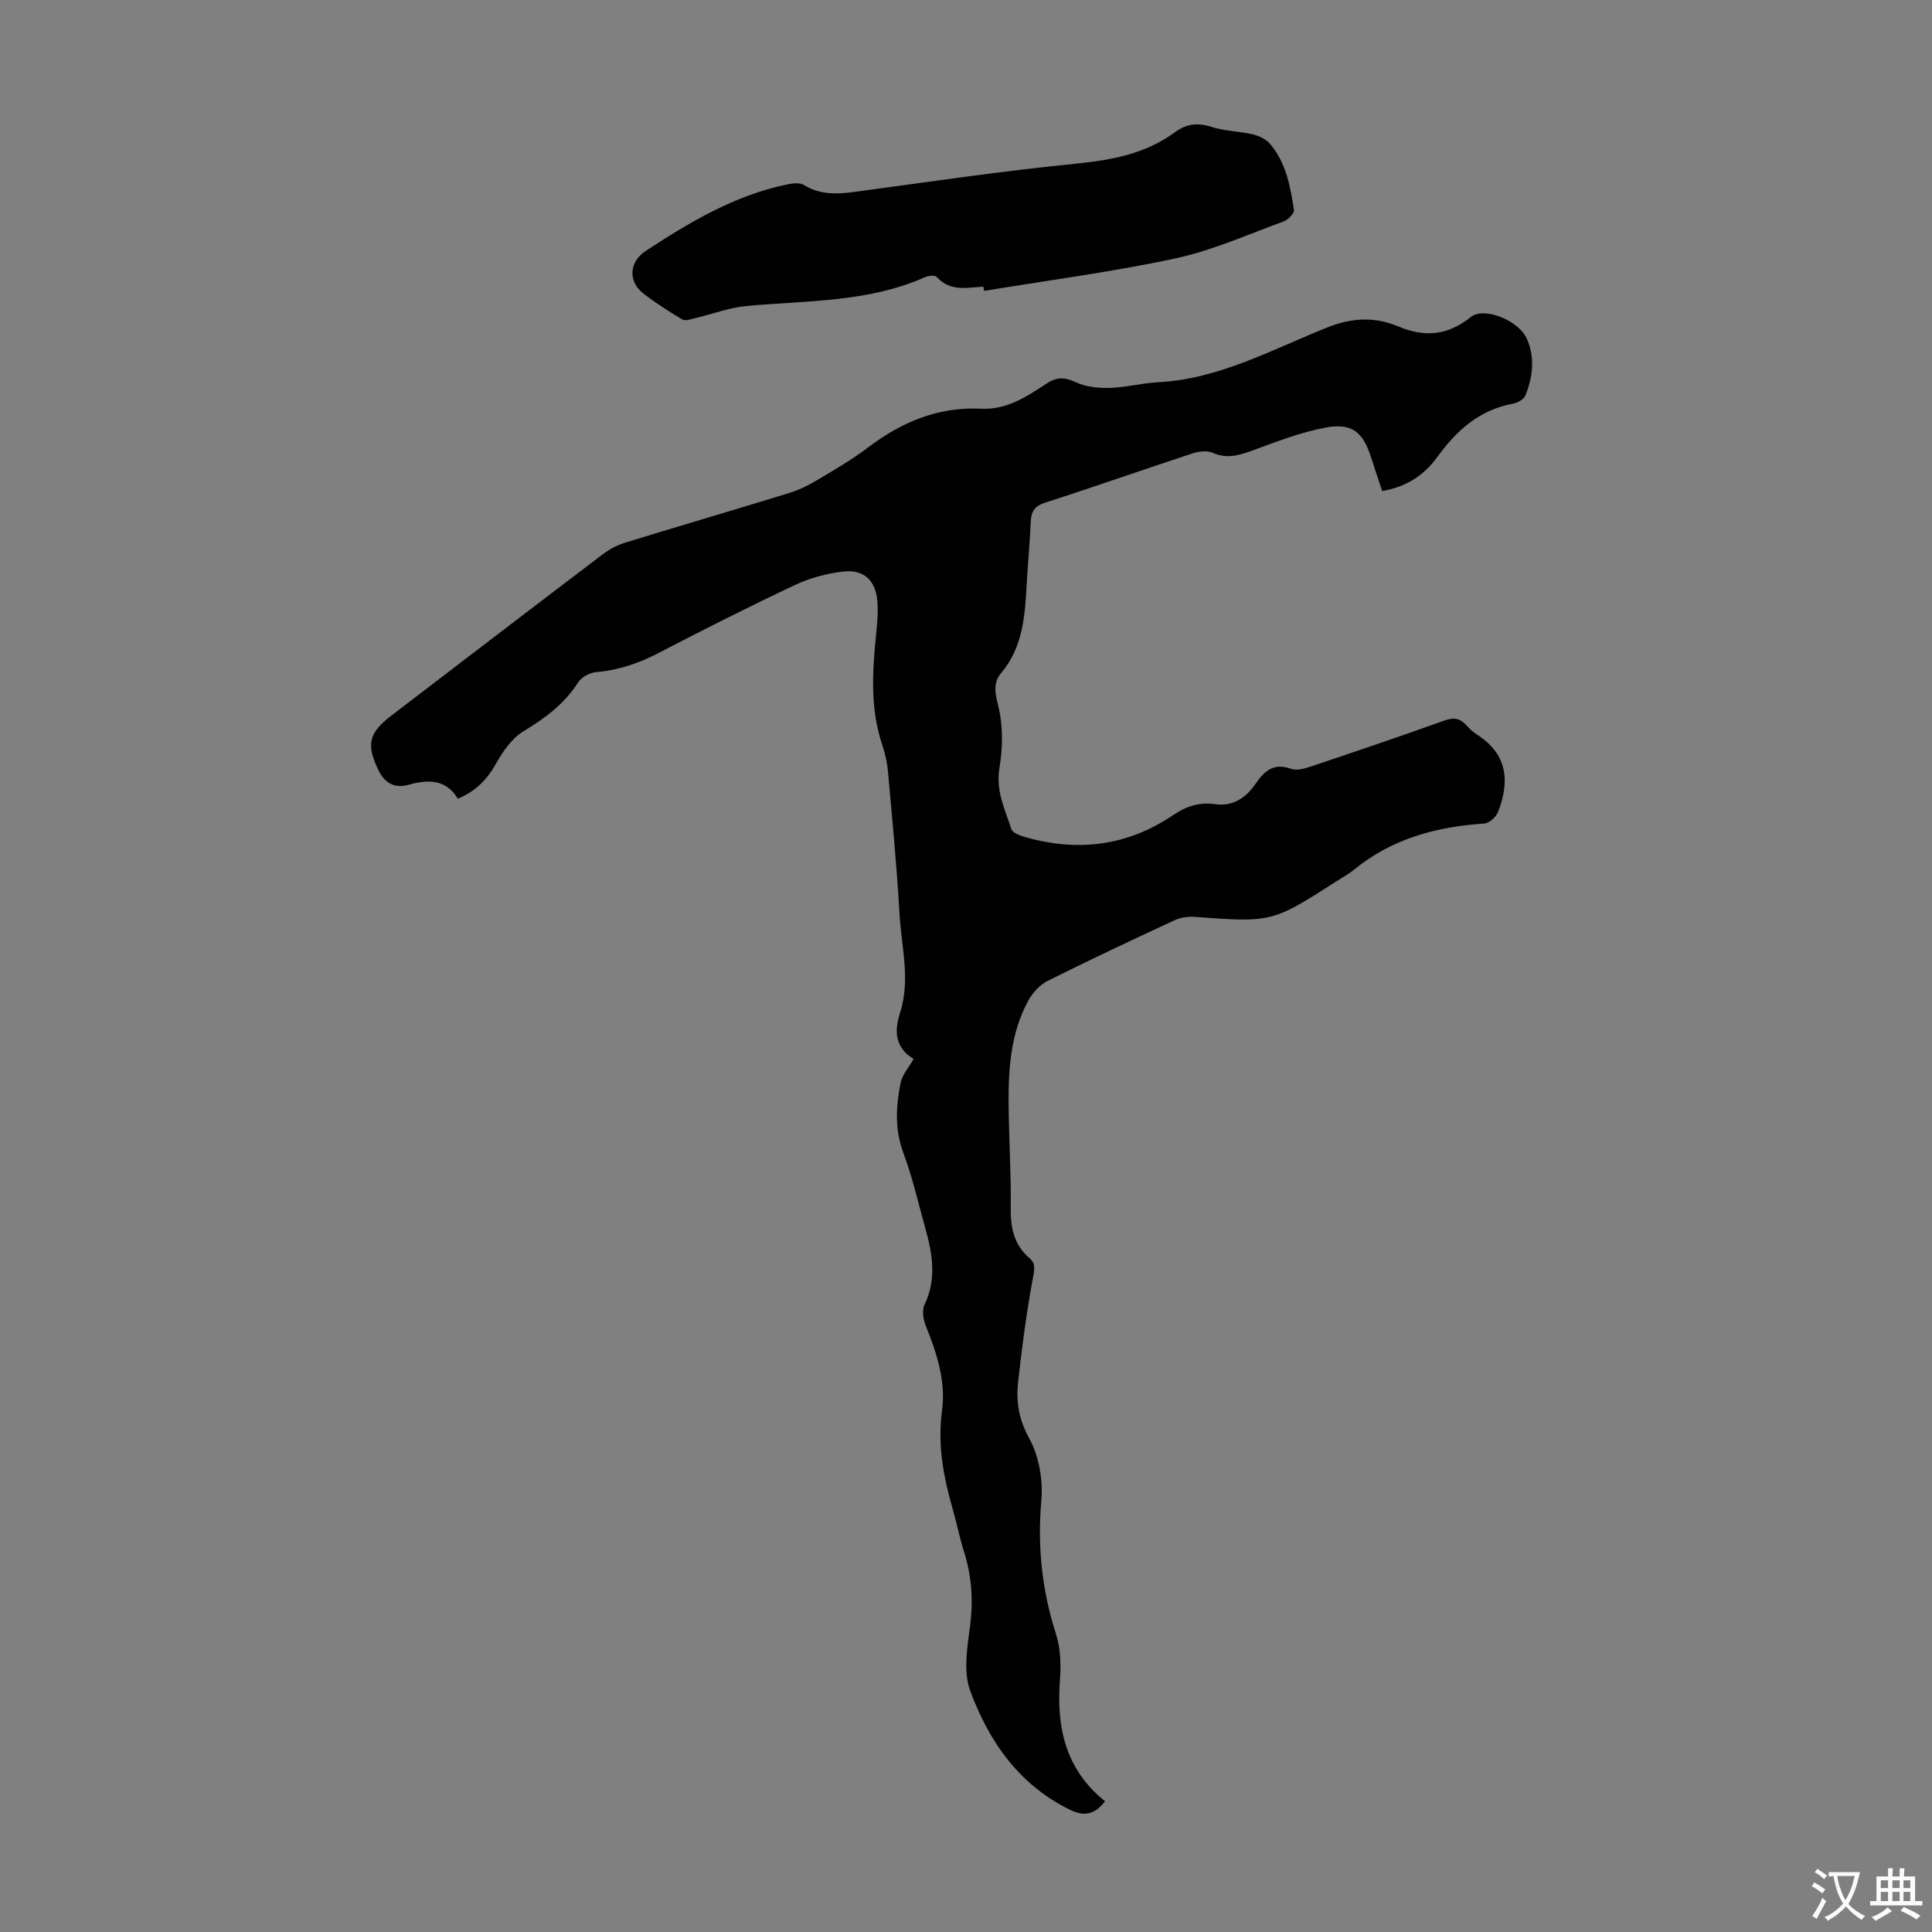 <svg enable-background="new 0 0 400 400" viewBox="0 0 400 400" xmlns="http://www.w3.org/2000/svg"><rect x="0" y="0" width="400" height="400" fill="#808080" stroke="none"/><path d="m189.16 219.24c-3.78-2.28-4.09-5.58-2.82-9.53 2.21-6.86.27-13.78-.12-20.65-.55-9.83-1.51-19.64-2.39-29.44-.17-1.86-.61-3.73-1.2-5.5-2.48-7.43-2.02-15-1.26-22.6.23-2.33.47-4.7.28-7.02-.36-4.35-2.8-6.66-7.1-6.16-3.37.39-6.84 1.31-9.9 2.75-9.5 4.48-18.89 9.21-28.21 14.06-4.13 2.15-8.33 3.61-12.99 4-1.32.11-3.04 1.02-3.73 2.1-2.86 4.48-6.84 7.43-11.32 10.14-2.4 1.45-4.28 4.17-5.7 6.7-1.84 3.3-4.19 5.72-7.91 7.27-2.44-4.05-6.14-4.02-10.19-2.88-2.93.82-4.97-.36-6.27-3.07-2.54-5.3-2.01-7.65 2.69-11.25 14.58-11.15 29.15-22.31 43.77-33.4 1.39-1.05 3.03-1.92 4.69-2.43 11.32-3.48 22.69-6.8 34.01-10.29 2-.61 3.93-1.59 5.73-2.66 3.55-2.12 7.16-4.21 10.45-6.7 6.98-5.3 14.57-8.51 23.49-8.06 5.24.26 9.4-2.48 13.49-5.19 2.13-1.41 3.8-1.37 6.13-.28 2.07.97 4.64 1.22 6.98 1.16 3.34-.1 6.65-.99 9.99-1.17 12.76-.66 23.74-6.86 35.2-11.4 5.13-2.03 9.84-2.14 14.57-.15 5.55 2.34 10.31 1.82 15-1.96 2.73-2.19 9.89.69 11.59 4.49 1.75 3.92 1.23 7.91-.28 11.74-.32.8-1.62 1.55-2.58 1.72-7 1.27-11.73 5.6-15.72 11.1-2.73 3.77-6.41 6.14-11.37 6.98-.78-2.35-1.55-4.65-2.29-6.96-1.68-5.27-3.98-7.2-9.49-6.16-5.1.96-10.05 2.89-14.96 4.69-2.81 1.03-5.35 1.84-8.34.52-1.16-.51-2.89-.31-4.18.12-10.19 3.35-20.31 6.92-30.52 10.2-2.28.73-2.89 1.92-2.98 4.06-.17 4.14-.58 8.26-.81 12.39-.37 6.7-.68 13.36-5.37 18.9-1.64 1.94-1.19 4.14-.53 6.79 1.01 4.07.92 8.65.23 12.84-.78 4.7 1.15 8.54 2.48 12.62.24.75 1.69 1.3 2.69 1.59 10.93 3.17 21.26 1.95 30.77-4.49 2.71-1.83 5.42-2.75 8.8-2.27 3.49.5 6.28-1.27 8.24-4.16 1.82-2.68 3.78-4.48 7.42-3.16 1.19.43 2.86-.08 4.19-.52 9.22-3.09 18.42-6.22 27.57-9.49 1.86-.67 3.16-.49 4.45.92.68.74 1.42 1.46 2.26 2 6.35 4.04 6.85 9.71 4.34 16.06-.41 1.03-1.83 2.29-2.85 2.36-9.95.65-19.17 3.16-27.03 9.62-1.03.85-2.23 1.48-3.36 2.21-13.55 8.69-13.55 8.66-29.55 7.49-1.37-.1-2.93.13-4.16.7-8.82 4.09-17.63 8.22-26.32 12.58-1.64.83-3.14 2.52-4.03 4.18-3.55 6.6-4.07 13.88-4.01 21.19.05 7.16.54 14.32.44 21.48-.05 4.14.6 7.71 3.87 10.51 1.32 1.13 1.06 2.31.74 4.05-1.33 7.11-2.27 14.3-3.07 21.49-.46 4.07.09 7.81 2.28 11.77 2.03 3.67 2.89 8.63 2.52 12.86-.84 9.52.12 18.61 3.03 27.67.96 2.99 1.06 6.42.82 9.59-.75 9.8 1.18 18.5 9.34 25.03-2.12 2.78-4.33 3.18-7.16 1.81-10.61-5.13-16.88-14.17-20.76-24.67-1.47-3.98-.6-9.05-.02-13.52.7-5.36.29-10.43-1.33-15.53-.88-2.77-1.42-5.63-2.23-8.43-1.93-6.69-3.22-13.38-2.26-20.46.83-6.13-1.06-11.94-3.35-17.61-.53-1.31-.83-3.22-.27-4.39 2.52-5.26 1.67-10.44.21-15.68-1.47-5.27-2.69-10.65-4.59-15.76-1.82-4.88-1.53-9.67-.57-14.5.33-1.66 1.69-3.17 2.7-4.95z" fill="#010102"/><path d="m203.6 59.35c-3.4.19-6.91 1.1-9.68-2.03-.36-.4-1.76-.23-2.49.1-11.77 5.22-24.42 4.78-36.84 5.93-3.58.33-7.06 1.67-10.59 2.5-.9.21-2.09.67-2.72.3-2.78-1.64-5.52-3.41-8.07-5.38-3.25-2.52-2.95-6.57.49-8.82 9.1-5.97 18.4-11.51 29.24-13.76 1.12-.23 2.61-.44 3.46.09 3.41 2.11 6.94 1.94 10.68 1.43 15.16-2.05 30.3-4.29 45.52-5.81 7.5-.75 14.54-2.02 20.7-6.55 2.34-1.72 4.66-2 7.51-1.08 2.72.88 5.71.88 8.53 1.54 1.29.3 2.75.98 3.59 1.96 3.34 3.89 4.21 8.81 4.97 13.66.11.7-1.19 2.07-2.1 2.4-7.43 2.71-14.76 6.02-22.44 7.67-13.08 2.81-26.4 4.54-39.61 6.73-.05-.3-.1-.59-.15-.88z" fill="#010102"/><g fill="#fcfbfa"><path d="m377.9 391.2c-.2.3-.4.5-.6.8-.7-.6-1.4-1-2.2-1.5.2-.3.4-.5.5-.8.6.4 1.4.8 2.3 1.5zm-1.8 6.1c-.2-.2-.5-.4-.9-.6.4-.6.8-1.2 1.2-1.9s.7-1.3.9-1.9c.3.3.5.5.8.7-.7 1.3-1.4 2.6-2 3.7zm2.2-9c-.3.3-.5.5-.6.8-.6-.6-1.3-1.1-2-1.5.3-.3.5-.5.6-.7.6.5 1.3.9 2 1.4zm.3.2v-.9h2 4.5c-.3 1.3-.6 2.5-1 3.6s-.9 2.1-1.4 3c.4.5 1 1 1.6 1.4s1.2.8 1.9 1.1c-.3.2-.5.4-.8.8-.4-.3-1-.7-1.6-1.2s-1.2-1.1-1.6-1.6c-.5.6-1.1 1.1-1.7 1.6s-1.4.9-2.1 1.4c-.1-.3-.3-.5-.7-.8.6-.2 1.2-.5 1.9-1s1.4-1.1 2-1.8c-.5-.8-.9-1.6-1.2-2.5s-.6-2-.8-3.2c-.4.1-.7.1-1 .1zm2.5 2.7c.3 1 .7 1.7 1 2.2.3-.5.6-1.1 1-2s.6-1.9.9-3h-3.2-.4c.1.9.3 1.8.7 2.8z"/><path d="m396.5 388.5v1.5 3.6h1.5v.9c-.4 0-1 0-1.7 0h-7.9c-.5 0-.9 0-1.2 0v-.9h1.3v-3.5c0-.7 0-1.2 0-1.6h2.4c0-.8 0-1.4 0-1.7h1c0 .3-.1.8-.1 1.7h1.5c0-.8 0-1.4 0-1.7h1c0 .3-.1.9-.1 1.7zm-8.2 9.2c-.2-.3-.5-.5-.8-.8.8-.3 1.4-.6 1.9-.9s1-.7 1.4-1.1c.3.3.6.5.9.8-1.6 1-2.8 1.6-3.4 2zm2.6-6.8v-1.6h-1.5v1.6zm0 2.7v-1.9h-1.5v1.9zm2.4-2.7v-1.6h-1.5v1.6zm0 2.7v-1.9h-1.5v1.9zm.2 2 .7-.8c.4.2.9.5 1.6.8s1.3.7 1.8 1c-.3.3-.5.5-.8.8-.4-.3-1.5-1-3.3-1.8zm2-4.7v-1.6h-1.4v1.6zm0 2.7v-1.9h-1.4v1.9z"/></g></svg>